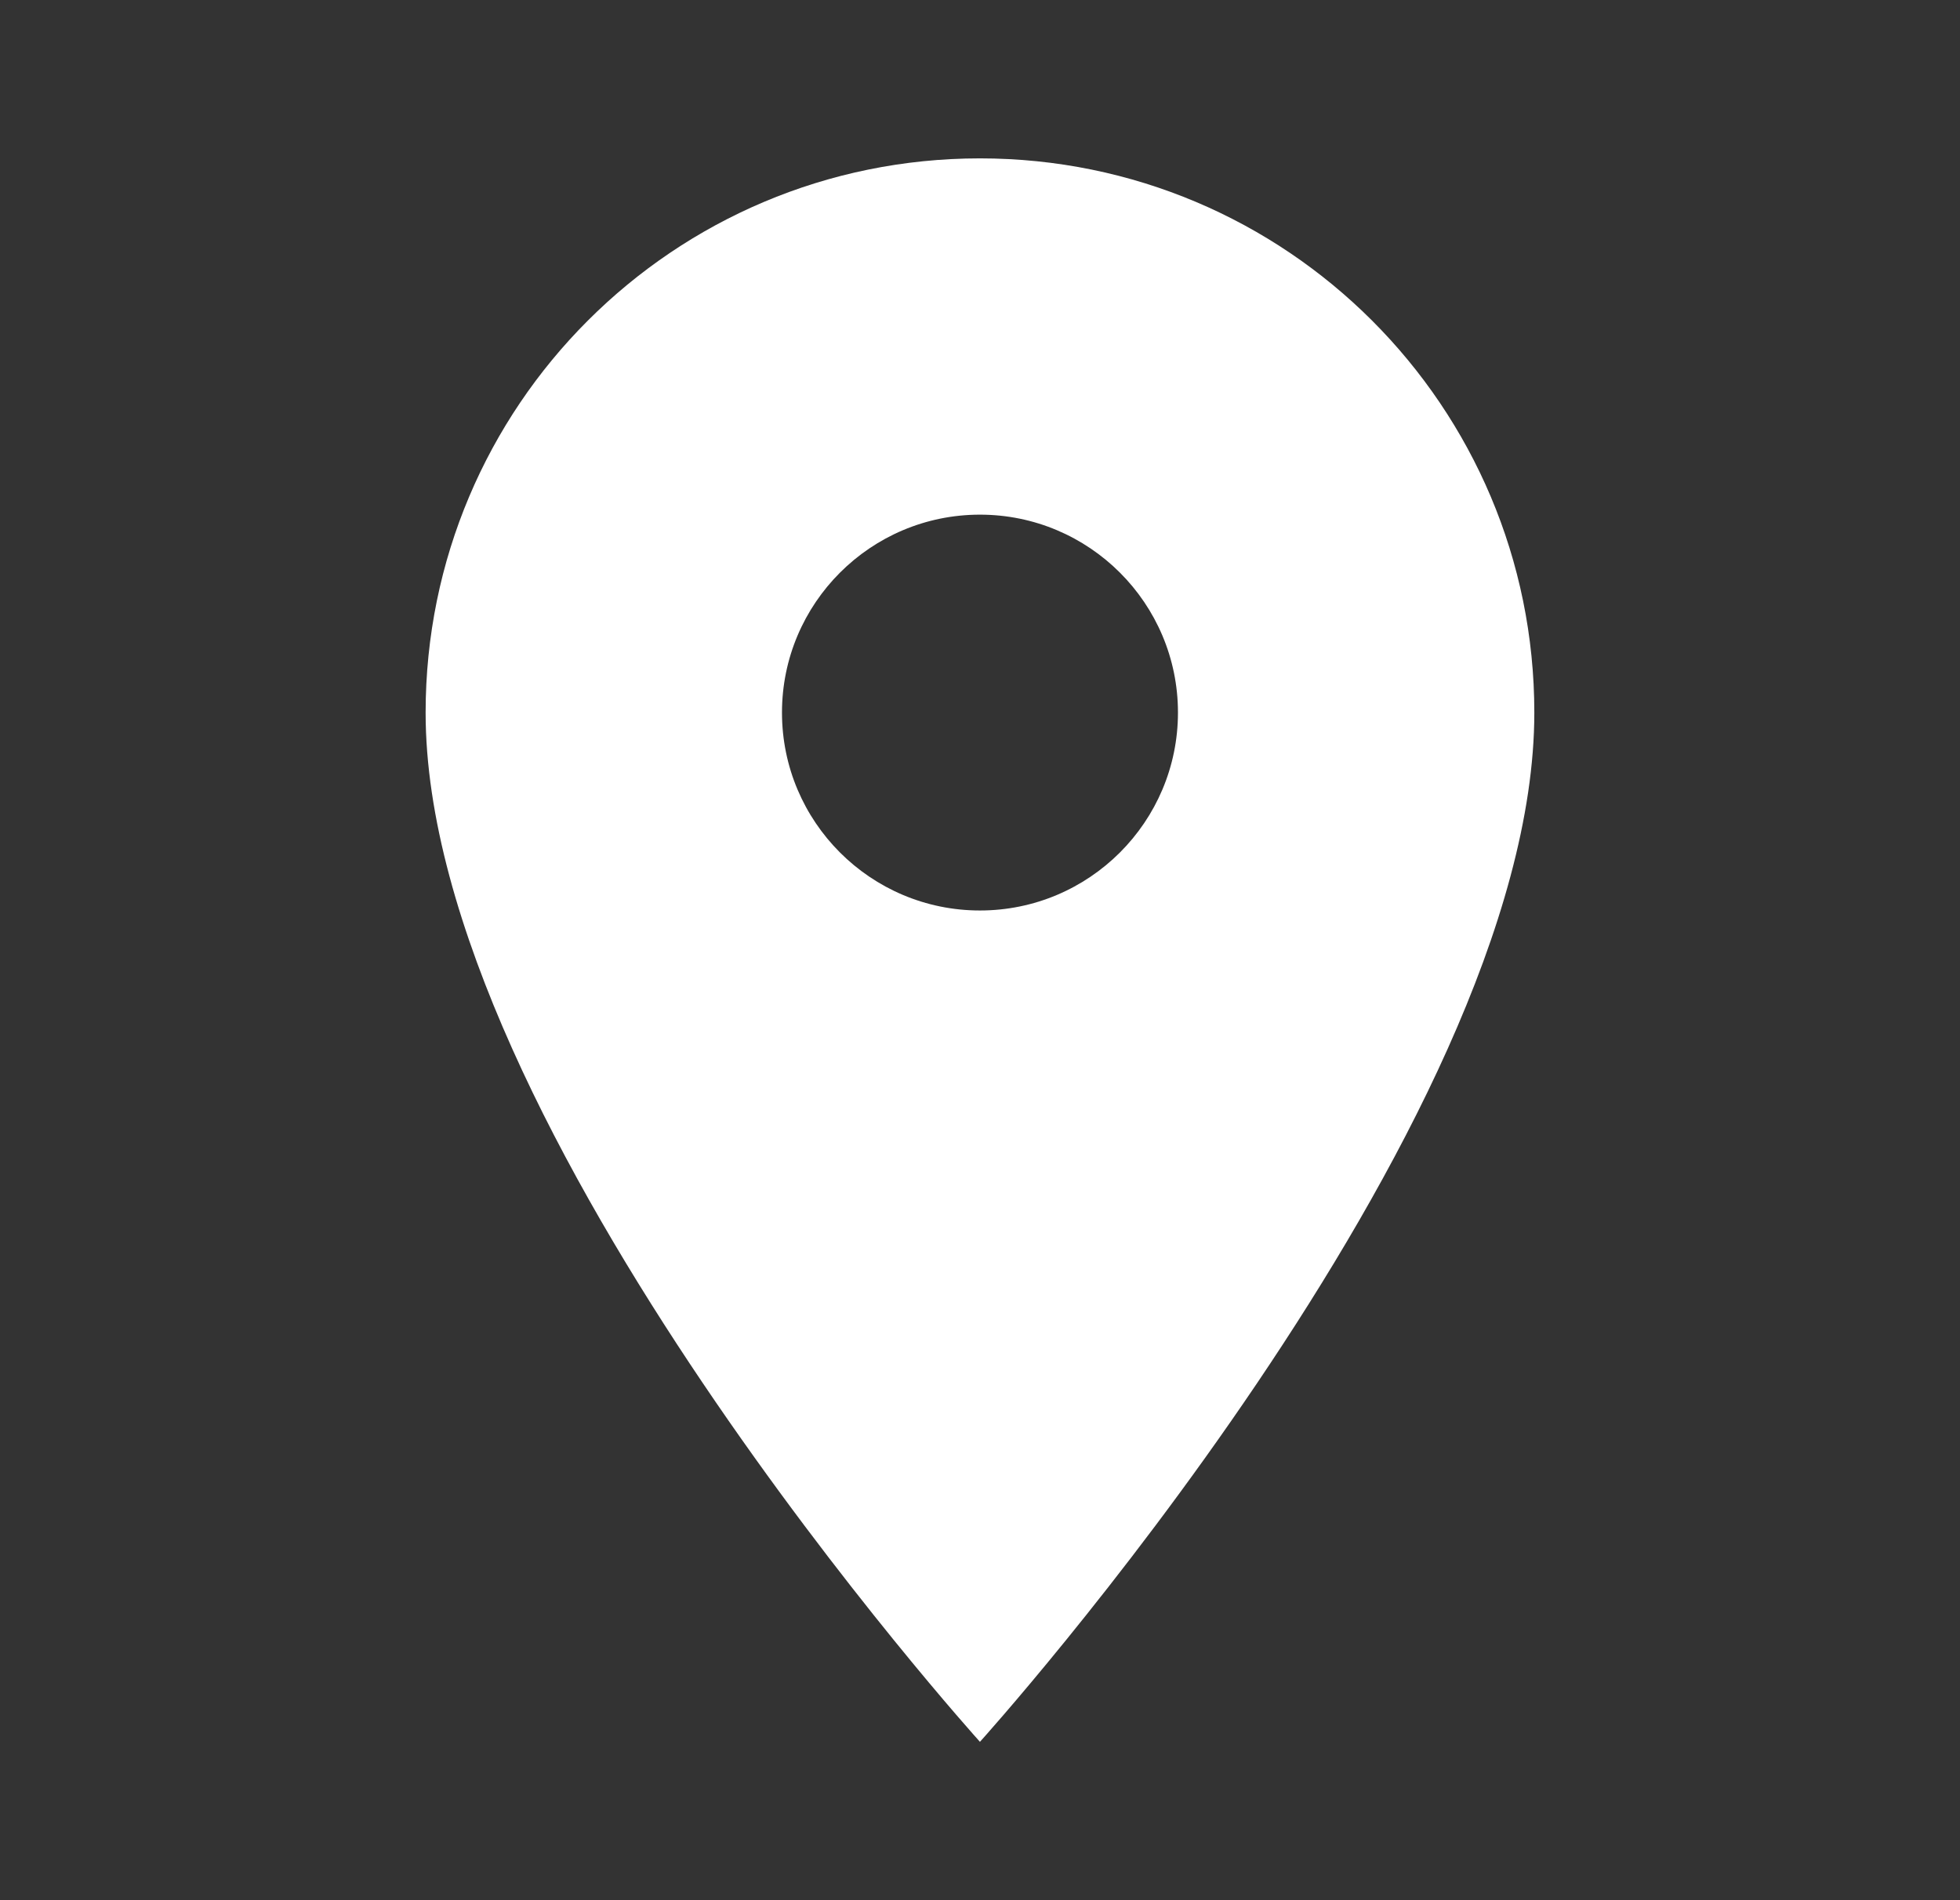 <svg width="33" height="32" viewBox="0 0 33 32" fill="none" xmlns="http://www.w3.org/2000/svg">
<rect x="0" y="0" width="33" height="32" fill="#333333" stroke="none"/>
<path d="M16.499 2.667C11.339 2.667 7.166 6.84 7.166 12C7.166 19 16.499 29.333 16.499 29.333C16.499 29.333 25.833 19 25.833 12C25.833 6.84 21.659 2.667 16.499 2.667ZM16.499 15.333C14.659 15.333 13.166 13.84 13.166 12C13.166 10.16 14.659 8.667 16.499 8.667C18.339 8.667 19.833 10.16 19.833 12C19.833 13.84 18.339 15.333 16.499 15.333Z" fill="white"/>
</svg>
